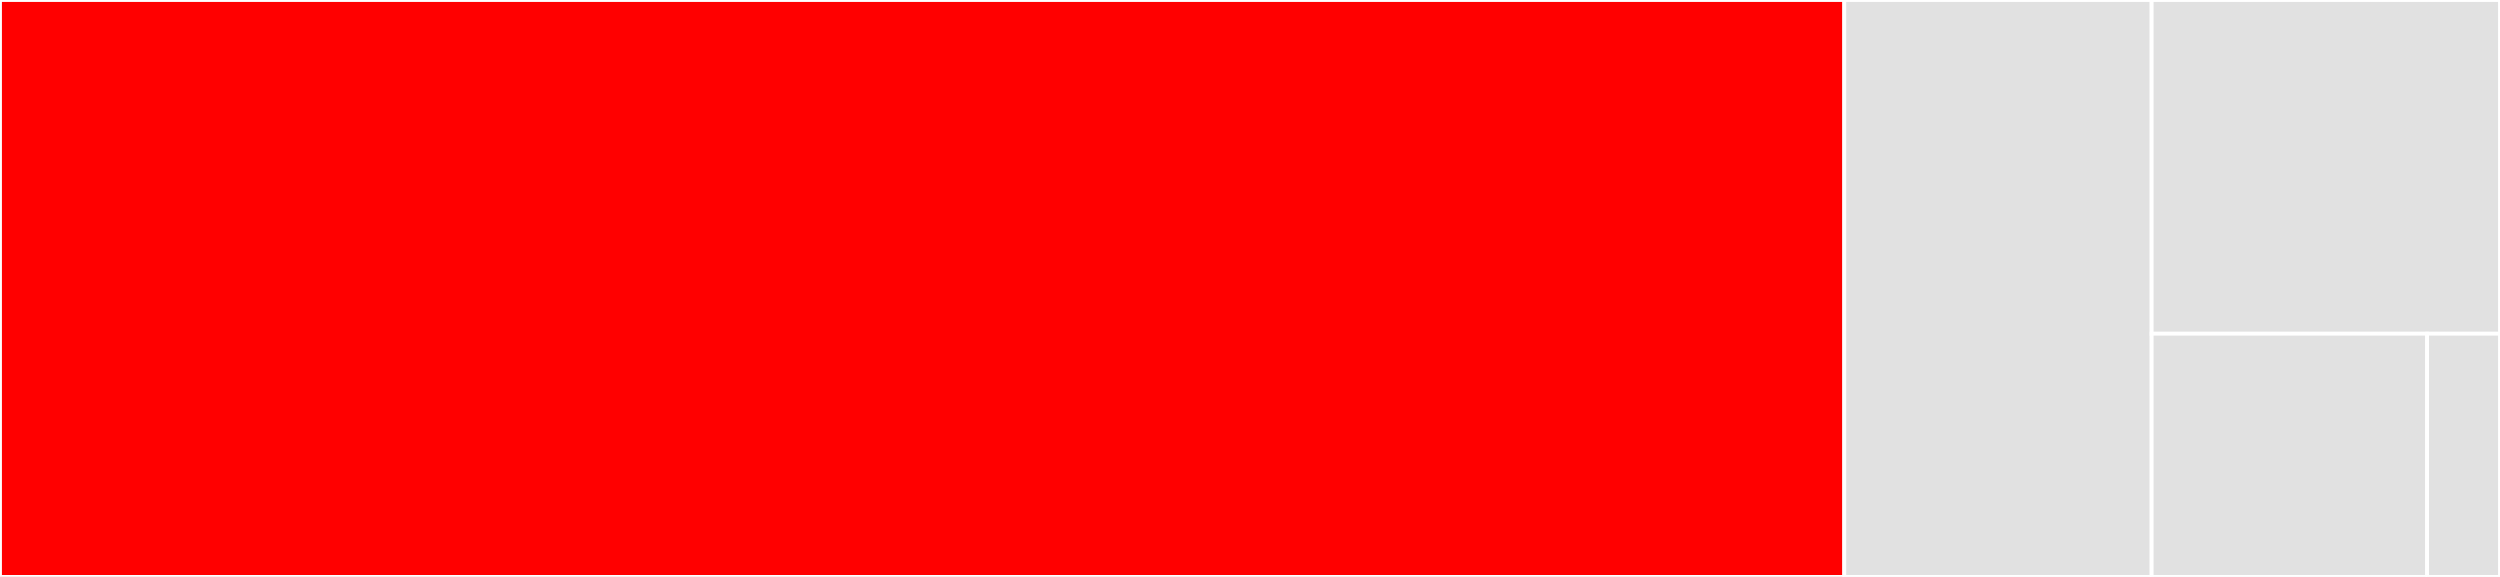 <svg baseProfile="full" width="650" height="150" viewBox="0 0 650 150" version="1.1"
xmlns="http://www.w3.org/2000/svg" xmlns:ev="http://www.w3.org/2001/xml-events"
xmlns:xlink="http://www.w3.org/1999/xlink">

<rect x="0" y="0" width="650" height="150" fill="#333333" stroke="none"/>

<style>rect.s{mask:url(#mask);}</style>
<defs>
  <pattern id="white" width="4" height="4" patternUnits="userSpaceOnUse" patternTransform="rotate(45)">
    <rect width="2" height="2" transform="translate(0,0)" fill="white"></rect>
  </pattern>
  <mask id="mask">
    <rect x="0" y="0" width="100%" height="100%" fill="url(#white)"></rect>
  </mask>
</defs>

<rect x="0" y="0" width="479.508" height="150.0" fill="red" stroke="white" stroke-width="1" class=" tooltipped" data-content="app.go"><title>app.go</title></rect>
<rect x="479.508" y="0" width="79.918" height="150.0" fill="#e1e1e1" stroke="white" stroke-width="1" class=" tooltipped" data-content="export.go"><title>export.go</title></rect>
<rect x="559.426" y="0" width="90.574" height="86.765" fill="#e1e1e1" stroke="white" stroke-width="1" class=" tooltipped" data-content="genesis.go"><title>genesis.go</title></rect>
<rect x="559.426" y="86.765" width="71.616" height="63.235" fill="#e1e1e1" stroke="white" stroke-width="1" class=" tooltipped" data-content="test_helpers.go"><title>test_helpers.go</title></rect>
<rect x="631.043" y="86.765" width="18.957" height="63.235" fill="#e1e1e1" stroke="white" stroke-width="1" class=" tooltipped" data-content="encoding.go"><title>encoding.go</title></rect>
</svg>